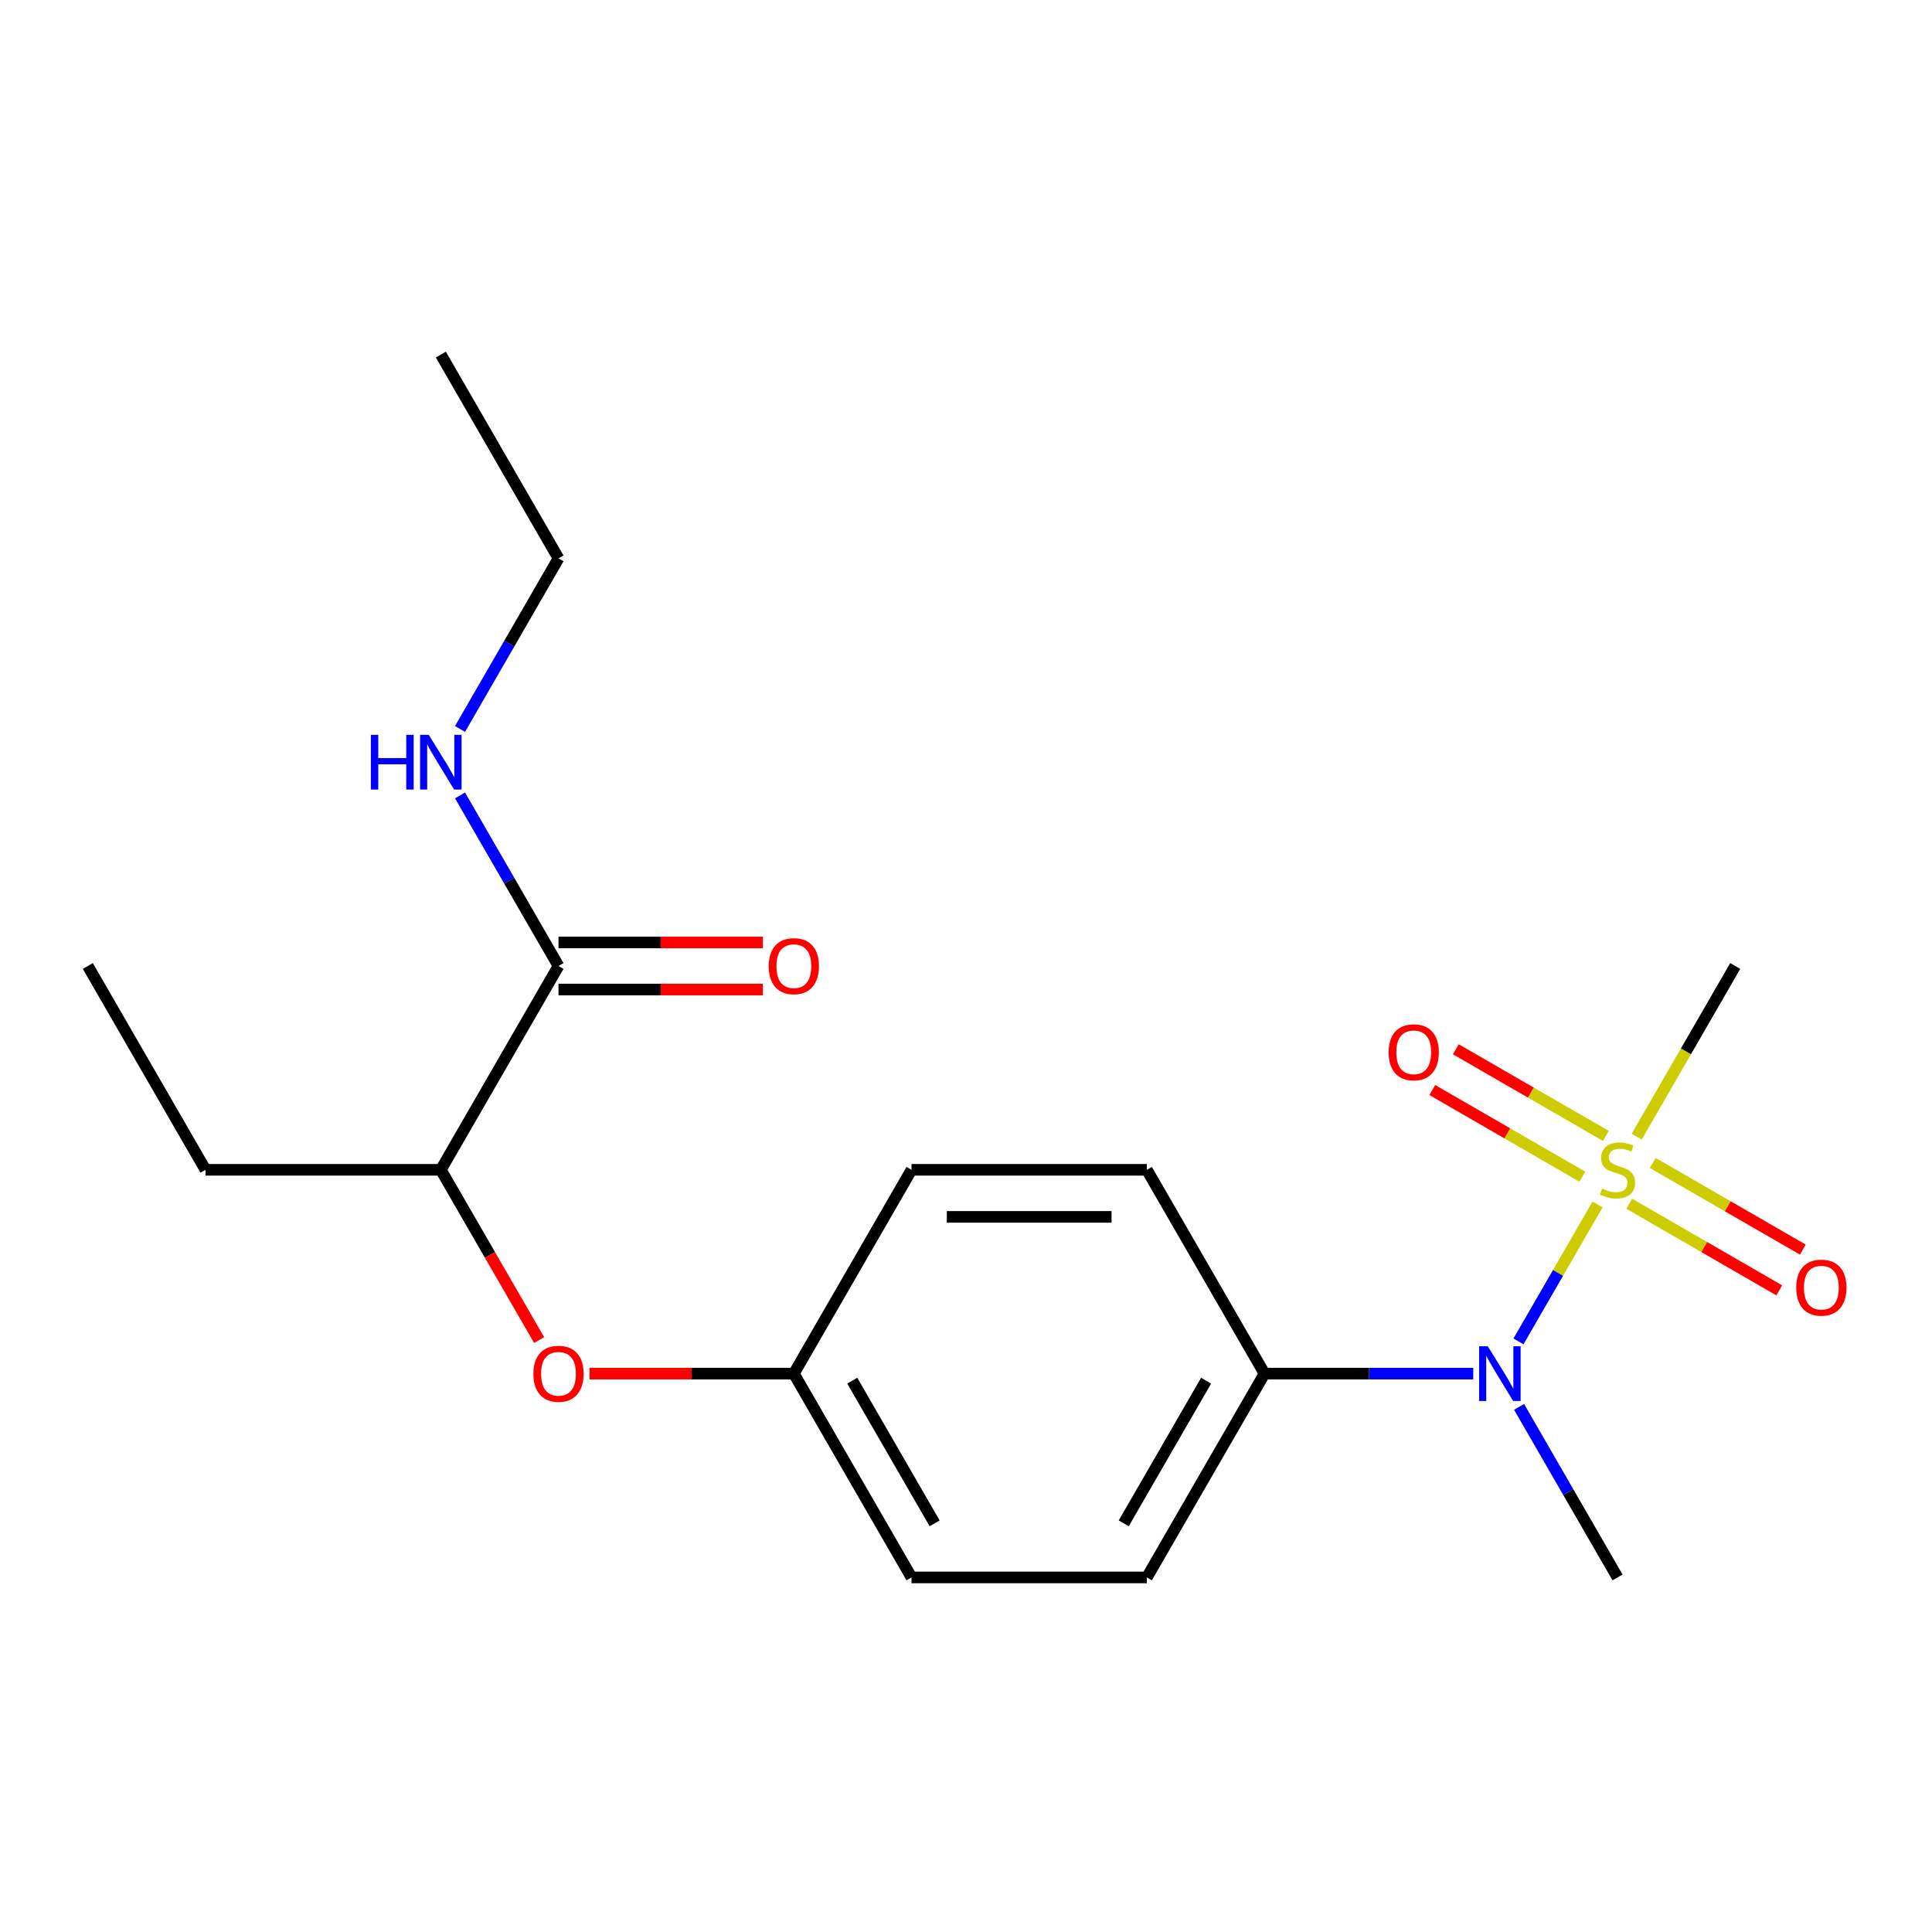 <?xml version='1.0' encoding='iso-8859-1'?>
<svg version='1.1' baseProfile='full'
              xmlns='http://www.w3.org/2000/svg'
                      xmlns:rdkit='http://www.rdkit.org/xml'
                      xmlns:xlink='http://www.w3.org/1999/xlink'
                  xml:space='preserve'
width='1000px' height='1000px' viewBox='0 0 1000 1000'>
<!-- END OF HEADER -->
<rect style='opacity:1.0;fill:#FFFFFF;stroke:none' width='1000' height='1000' x='0' y='0'> </rect>
<path class='bond-0' d='M 826.887,623.418 L 806.426,658.858' style='fill:none;fill-rule:evenodd;stroke:#CCCC00;stroke-width:6px;stroke-linecap:butt;stroke-linejoin:miter;stroke-opacity:1' />
<path class='bond-0' d='M 806.426,658.858 L 785.965,694.298' style='fill:none;fill-rule:evenodd;stroke:#0000FF;stroke-width:6px;stroke-linecap:butt;stroke-linejoin:miter;stroke-opacity:1' />
<path class='bond-2' d='M 831.202,587.943 L 792.366,565.521' style='fill:none;fill-rule:evenodd;stroke:#CCCC00;stroke-width:6px;stroke-linecap:butt;stroke-linejoin:miter;stroke-opacity:1' />
<path class='bond-2' d='M 792.366,565.521 L 753.53,543.099' style='fill:none;fill-rule:evenodd;stroke:#FF0000;stroke-width:6px;stroke-linecap:butt;stroke-linejoin:miter;stroke-opacity:1' />
<path class='bond-2' d='M 819.02,609.042 L 780.184,586.619' style='fill:none;fill-rule:evenodd;stroke:#CCCC00;stroke-width:6px;stroke-linecap:butt;stroke-linejoin:miter;stroke-opacity:1' />
<path class='bond-2' d='M 780.184,586.619 L 741.348,564.197' style='fill:none;fill-rule:evenodd;stroke:#FF0000;stroke-width:6px;stroke-linecap:butt;stroke-linejoin:miter;stroke-opacity:1' />
<path class='bond-3' d='M 843.271,623.043 L 882.107,645.465' style='fill:none;fill-rule:evenodd;stroke:#CCCC00;stroke-width:6px;stroke-linecap:butt;stroke-linejoin:miter;stroke-opacity:1' />
<path class='bond-3' d='M 882.107,645.465 L 920.943,667.887' style='fill:none;fill-rule:evenodd;stroke:#FF0000;stroke-width:6px;stroke-linecap:butt;stroke-linejoin:miter;stroke-opacity:1' />
<path class='bond-3' d='M 855.452,601.944 L 894.288,624.366' style='fill:none;fill-rule:evenodd;stroke:#CCCC00;stroke-width:6px;stroke-linecap:butt;stroke-linejoin:miter;stroke-opacity:1' />
<path class='bond-3' d='M 894.288,624.366 L 933.125,646.788' style='fill:none;fill-rule:evenodd;stroke:#FF0000;stroke-width:6px;stroke-linecap:butt;stroke-linejoin:miter;stroke-opacity:1' />
<path class='bond-12' d='M 847.147,588.327 L 872.645,544.164' style='fill:none;fill-rule:evenodd;stroke:#CCCC00;stroke-width:6px;stroke-linecap:butt;stroke-linejoin:miter;stroke-opacity:1' />
<path class='bond-12' d='M 872.645,544.164 L 898.143,500' style='fill:none;fill-rule:evenodd;stroke:#000000;stroke-width:6px;stroke-linecap:butt;stroke-linejoin:miter;stroke-opacity:1' />
<path class='bond-4' d='M 762.545,710.986 L 708.531,710.986' style='fill:none;fill-rule:evenodd;stroke:#0000FF;stroke-width:6px;stroke-linecap:butt;stroke-linejoin:miter;stroke-opacity:1' />
<path class='bond-4' d='M 708.531,710.986 L 654.518,710.986' style='fill:none;fill-rule:evenodd;stroke:#000000;stroke-width:6px;stroke-linecap:butt;stroke-linejoin:miter;stroke-opacity:1' />
<path class='bond-15' d='M 786.264,728.191 L 811.75,772.335' style='fill:none;fill-rule:evenodd;stroke:#0000FF;stroke-width:6px;stroke-linecap:butt;stroke-linejoin:miter;stroke-opacity:1' />
<path class='bond-15' d='M 811.75,772.335 L 837.236,816.478' style='fill:none;fill-rule:evenodd;stroke:#000000;stroke-width:6px;stroke-linecap:butt;stroke-linejoin:miter;stroke-opacity:1' />
<path class='bond-1' d='M 289.08,500 L 228.173,605.493' style='fill:none;fill-rule:evenodd;stroke:#000000;stroke-width:6px;stroke-linecap:butt;stroke-linejoin:miter;stroke-opacity:1' />
<path class='bond-7' d='M 289.08,512.181 L 341.963,512.181' style='fill:none;fill-rule:evenodd;stroke:#000000;stroke-width:6px;stroke-linecap:butt;stroke-linejoin:miter;stroke-opacity:1' />
<path class='bond-7' d='M 341.963,512.181 L 394.847,512.181' style='fill:none;fill-rule:evenodd;stroke:#FF0000;stroke-width:6px;stroke-linecap:butt;stroke-linejoin:miter;stroke-opacity:1' />
<path class='bond-7' d='M 289.08,487.819 L 341.963,487.819' style='fill:none;fill-rule:evenodd;stroke:#000000;stroke-width:6px;stroke-linecap:butt;stroke-linejoin:miter;stroke-opacity:1' />
<path class='bond-7' d='M 341.963,487.819 L 394.847,487.819' style='fill:none;fill-rule:evenodd;stroke:#FF0000;stroke-width:6px;stroke-linecap:butt;stroke-linejoin:miter;stroke-opacity:1' />
<path class='bond-8' d='M 289.08,500 L 263.593,455.856' style='fill:none;fill-rule:evenodd;stroke:#000000;stroke-width:6px;stroke-linecap:butt;stroke-linejoin:miter;stroke-opacity:1' />
<path class='bond-8' d='M 263.593,455.856 L 238.107,411.713' style='fill:none;fill-rule:evenodd;stroke:#0000FF;stroke-width:6px;stroke-linecap:butt;stroke-linejoin:miter;stroke-opacity:1' />
<path class='bond-9' d='M 654.518,710.986 L 593.611,816.478' style='fill:none;fill-rule:evenodd;stroke:#000000;stroke-width:6px;stroke-linecap:butt;stroke-linejoin:miter;stroke-opacity:1' />
<path class='bond-9' d='M 624.283,714.628 L 581.649,788.473' style='fill:none;fill-rule:evenodd;stroke:#000000;stroke-width:6px;stroke-linecap:butt;stroke-linejoin:miter;stroke-opacity:1' />
<path class='bond-10' d='M 654.518,710.986 L 593.611,605.493' style='fill:none;fill-rule:evenodd;stroke:#000000;stroke-width:6px;stroke-linecap:butt;stroke-linejoin:miter;stroke-opacity:1' />
<path class='bond-5' d='M 228.173,605.493 L 253.614,649.557' style='fill:none;fill-rule:evenodd;stroke:#000000;stroke-width:6px;stroke-linecap:butt;stroke-linejoin:miter;stroke-opacity:1' />
<path class='bond-5' d='M 253.614,649.557 L 279.054,693.62' style='fill:none;fill-rule:evenodd;stroke:#FF0000;stroke-width:6px;stroke-linecap:butt;stroke-linejoin:miter;stroke-opacity:1' />
<path class='bond-16' d='M 228.173,605.493 L 106.361,605.493' style='fill:none;fill-rule:evenodd;stroke:#000000;stroke-width:6px;stroke-linecap:butt;stroke-linejoin:miter;stroke-opacity:1' />
<path class='bond-6' d='M 305.125,710.986 L 358.009,710.986' style='fill:none;fill-rule:evenodd;stroke:#FF0000;stroke-width:6px;stroke-linecap:butt;stroke-linejoin:miter;stroke-opacity:1' />
<path class='bond-6' d='M 358.009,710.986 L 410.892,710.986' style='fill:none;fill-rule:evenodd;stroke:#000000;stroke-width:6px;stroke-linecap:butt;stroke-linejoin:miter;stroke-opacity:1' />
<path class='bond-17' d='M 238.107,377.302 L 263.593,333.158' style='fill:none;fill-rule:evenodd;stroke:#0000FF;stroke-width:6px;stroke-linecap:butt;stroke-linejoin:miter;stroke-opacity:1' />
<path class='bond-17' d='M 263.593,333.158 L 289.08,289.014' style='fill:none;fill-rule:evenodd;stroke:#000000;stroke-width:6px;stroke-linecap:butt;stroke-linejoin:miter;stroke-opacity:1' />
<path class='bond-14' d='M 593.611,816.478 L 471.799,816.478' style='fill:none;fill-rule:evenodd;stroke:#000000;stroke-width:6px;stroke-linecap:butt;stroke-linejoin:miter;stroke-opacity:1' />
<path class='bond-13' d='M 593.611,605.493 L 471.799,605.493' style='fill:none;fill-rule:evenodd;stroke:#000000;stroke-width:6px;stroke-linecap:butt;stroke-linejoin:miter;stroke-opacity:1' />
<path class='bond-13' d='M 575.339,629.855 L 490.071,629.855' style='fill:none;fill-rule:evenodd;stroke:#000000;stroke-width:6px;stroke-linecap:butt;stroke-linejoin:miter;stroke-opacity:1' />
<path class='bond-11' d='M 410.892,710.986 L 471.799,605.493' style='fill:none;fill-rule:evenodd;stroke:#000000;stroke-width:6px;stroke-linecap:butt;stroke-linejoin:miter;stroke-opacity:1' />
<path class='bond-20' d='M 410.892,710.986 L 471.799,816.478' style='fill:none;fill-rule:evenodd;stroke:#000000;stroke-width:6px;stroke-linecap:butt;stroke-linejoin:miter;stroke-opacity:1' />
<path class='bond-20' d='M 441.127,714.628 L 483.761,788.473' style='fill:none;fill-rule:evenodd;stroke:#000000;stroke-width:6px;stroke-linecap:butt;stroke-linejoin:miter;stroke-opacity:1' />
<path class='bond-18' d='M 106.361,605.493 L 45.455,500' style='fill:none;fill-rule:evenodd;stroke:#000000;stroke-width:6px;stroke-linecap:butt;stroke-linejoin:miter;stroke-opacity:1' />
<path class='bond-19' d='M 289.08,289.014 L 228.173,183.522' style='fill:none;fill-rule:evenodd;stroke:#000000;stroke-width:6px;stroke-linecap:butt;stroke-linejoin:miter;stroke-opacity:1' />
<path  class='atom-0' d='M 829.236 615.213
Q 829.556 615.333, 830.876 615.893
Q 832.196 616.453, 833.636 616.813
Q 835.116 617.133, 836.556 617.133
Q 839.236 617.133, 840.796 615.853
Q 842.356 614.533, 842.356 612.253
Q 842.356 610.693, 841.556 609.733
Q 840.796 608.773, 839.596 608.253
Q 838.396 607.733, 836.396 607.133
Q 833.876 606.373, 832.356 605.653
Q 830.876 604.933, 829.796 603.413
Q 828.756 601.893, 828.756 599.333
Q 828.756 595.773, 831.156 593.573
Q 833.596 591.373, 838.396 591.373
Q 841.676 591.373, 845.396 592.933
L 844.476 596.013
Q 841.076 594.613, 838.516 594.613
Q 835.756 594.613, 834.236 595.773
Q 832.716 596.893, 832.756 598.853
Q 832.756 600.373, 833.516 601.293
Q 834.316 602.213, 835.436 602.733
Q 836.596 603.253, 838.516 603.853
Q 841.076 604.653, 842.596 605.453
Q 844.116 606.253, 845.196 607.893
Q 846.316 609.493, 846.316 612.253
Q 846.316 616.173, 843.676 618.293
Q 841.076 620.373, 836.716 620.373
Q 834.196 620.373, 832.276 619.813
Q 830.396 619.293, 828.156 618.373
L 829.236 615.213
' fill='#CCCC00'/>
<path  class='atom-1' d='M 770.07 696.826
L 779.35 711.826
Q 780.27 713.306, 781.75 715.986
Q 783.23 718.666, 783.31 718.826
L 783.31 696.826
L 787.07 696.826
L 787.07 725.146
L 783.19 725.146
L 773.23 708.746
Q 772.07 706.826, 770.83 704.626
Q 769.63 702.426, 769.27 701.746
L 769.27 725.146
L 765.59 725.146
L 765.59 696.826
L 770.07 696.826
' fill='#0000FF'/>
<path  class='atom-3' d='M 718.744 544.667
Q 718.744 537.867, 722.104 534.067
Q 725.464 530.267, 731.744 530.267
Q 738.024 530.267, 741.384 534.067
Q 744.744 537.867, 744.744 544.667
Q 744.744 551.547, 741.344 555.467
Q 737.944 559.347, 731.744 559.347
Q 725.504 559.347, 722.104 555.467
Q 718.744 551.587, 718.744 544.667
M 731.744 556.147
Q 736.064 556.147, 738.384 553.267
Q 740.744 550.347, 740.744 544.667
Q 740.744 539.107, 738.384 536.307
Q 736.064 533.467, 731.744 533.467
Q 727.424 533.467, 725.064 536.267
Q 722.744 539.067, 722.744 544.667
Q 722.744 550.387, 725.064 553.267
Q 727.424 556.147, 731.744 556.147
' fill='#FF0000'/>
<path  class='atom-4' d='M 929.729 666.479
Q 929.729 659.679, 933.089 655.879
Q 936.449 652.079, 942.729 652.079
Q 949.009 652.079, 952.369 655.879
Q 955.729 659.679, 955.729 666.479
Q 955.729 673.359, 952.329 677.279
Q 948.929 681.159, 942.729 681.159
Q 936.489 681.159, 933.089 677.279
Q 929.729 673.399, 929.729 666.479
M 942.729 677.959
Q 947.049 677.959, 949.369 675.079
Q 951.729 672.159, 951.729 666.479
Q 951.729 660.919, 949.369 658.119
Q 947.049 655.279, 942.729 655.279
Q 938.409 655.279, 936.049 658.079
Q 933.729 660.879, 933.729 666.479
Q 933.729 672.199, 936.049 675.079
Q 938.409 677.959, 942.729 677.959
' fill='#FF0000'/>
<path  class='atom-7' d='M 276.08 711.066
Q 276.08 704.266, 279.44 700.466
Q 282.8 696.666, 289.08 696.666
Q 295.36 696.666, 298.72 700.466
Q 302.08 704.266, 302.08 711.066
Q 302.08 717.946, 298.68 721.866
Q 295.28 725.746, 289.08 725.746
Q 282.84 725.746, 279.44 721.866
Q 276.08 717.986, 276.08 711.066
M 289.08 722.546
Q 293.4 722.546, 295.72 719.666
Q 298.08 716.746, 298.08 711.066
Q 298.08 705.506, 295.72 702.706
Q 293.4 699.866, 289.08 699.866
Q 284.76 699.866, 282.4 702.666
Q 280.08 705.466, 280.08 711.066
Q 280.08 716.786, 282.4 719.666
Q 284.76 722.546, 289.08 722.546
' fill='#FF0000'/>
<path  class='atom-8' d='M 397.892 500.08
Q 397.892 493.28, 401.252 489.48
Q 404.612 485.68, 410.892 485.68
Q 417.172 485.68, 420.532 489.48
Q 423.892 493.28, 423.892 500.08
Q 423.892 506.96, 420.492 510.88
Q 417.092 514.76, 410.892 514.76
Q 404.652 514.76, 401.252 510.88
Q 397.892 507, 397.892 500.08
M 410.892 511.56
Q 415.212 511.56, 417.532 508.68
Q 419.892 505.76, 419.892 500.08
Q 419.892 494.52, 417.532 491.72
Q 415.212 488.88, 410.892 488.88
Q 406.572 488.88, 404.212 491.68
Q 401.892 494.48, 401.892 500.08
Q 401.892 505.8, 404.212 508.68
Q 406.572 511.56, 410.892 511.56
' fill='#FF0000'/>
<path  class='atom-9' d='M 191.953 380.347
L 195.793 380.347
L 195.793 392.387
L 210.273 392.387
L 210.273 380.347
L 214.113 380.347
L 214.113 408.667
L 210.273 408.667
L 210.273 395.587
L 195.793 395.587
L 195.793 408.667
L 191.953 408.667
L 191.953 380.347
' fill='#0000FF'/>
<path  class='atom-9' d='M 221.913 380.347
L 231.193 395.347
Q 232.113 396.827, 233.593 399.507
Q 235.073 402.187, 235.153 402.347
L 235.153 380.347
L 238.913 380.347
L 238.913 408.667
L 235.033 408.667
L 225.073 392.267
Q 223.913 390.347, 222.673 388.147
Q 221.473 385.947, 221.113 385.267
L 221.113 408.667
L 217.433 408.667
L 217.433 380.347
L 221.913 380.347
' fill='#0000FF'/>
</svg>
